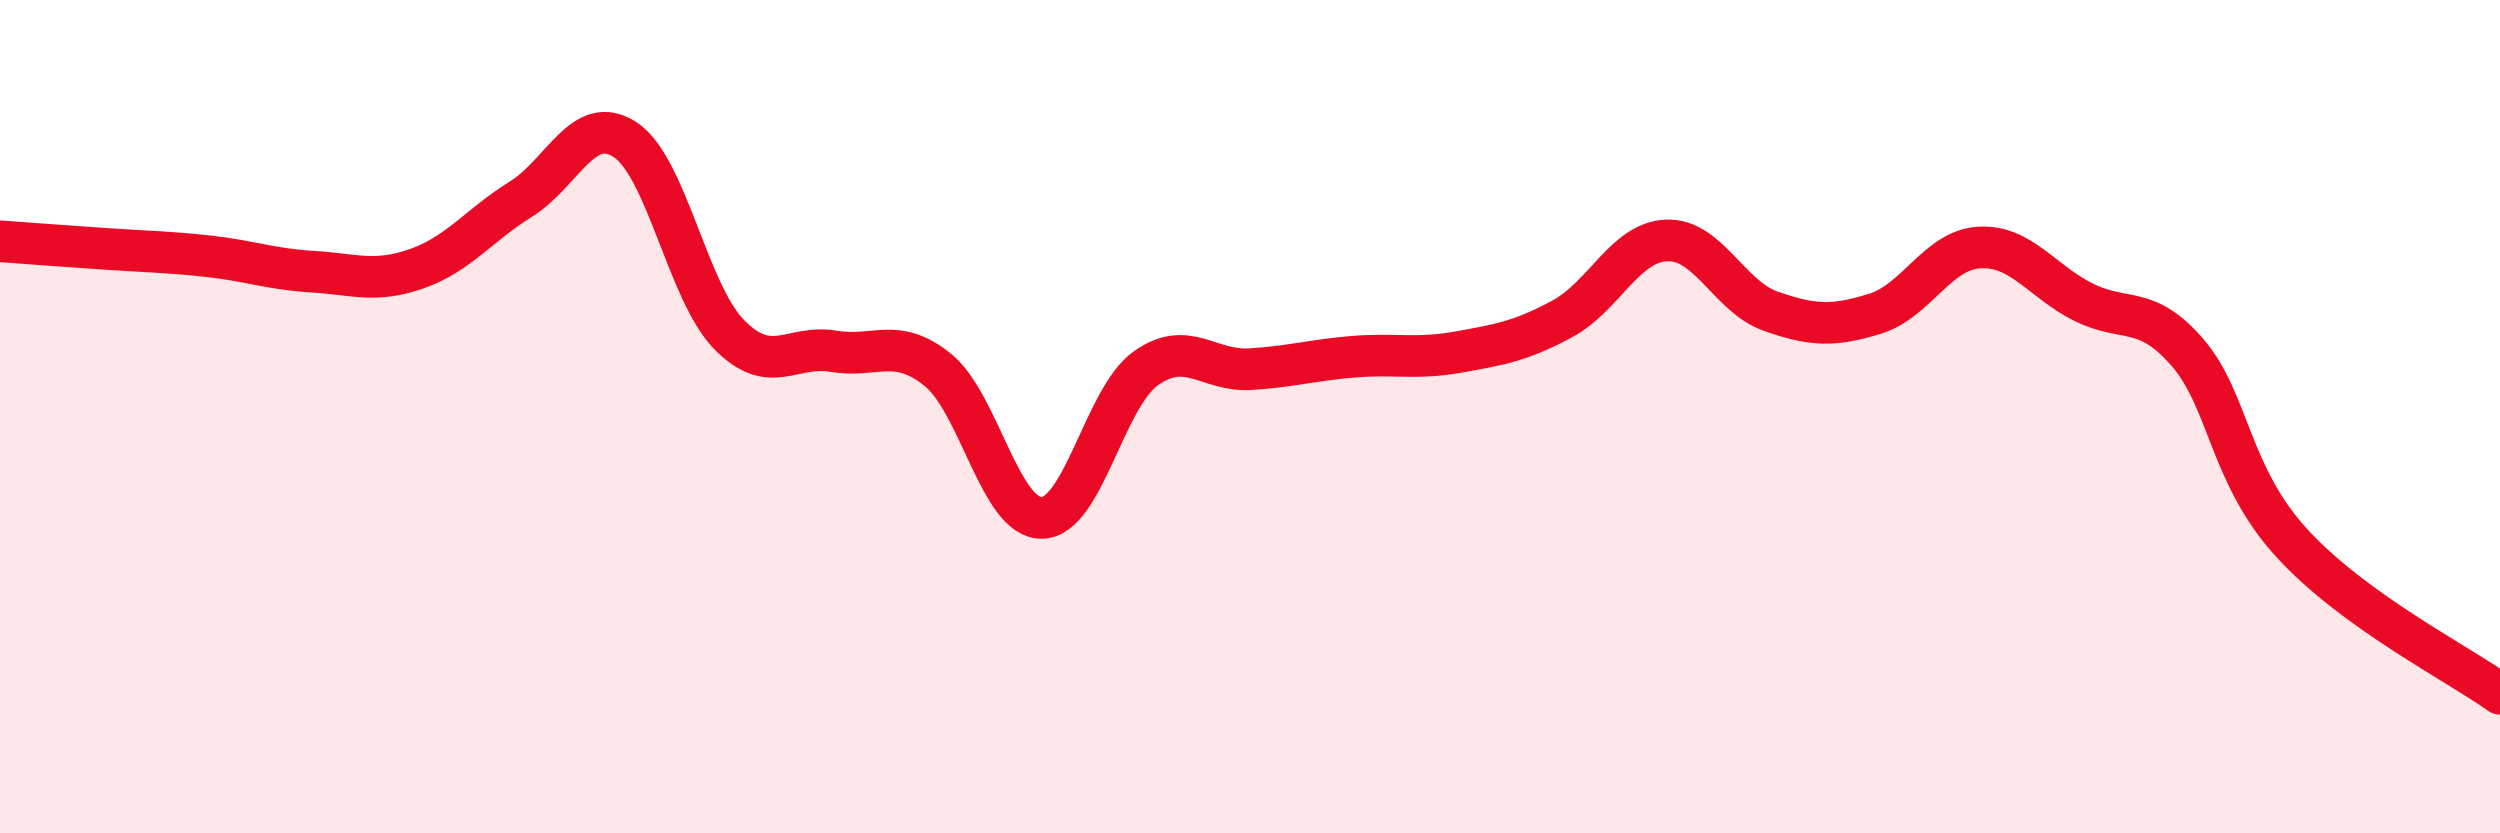 
    <svg width="60" height="20" viewBox="0 0 60 20" xmlns="http://www.w3.org/2000/svg">
      <path
        d="M 0,5.79 C 0.5,5.83 1.5,5.9 2.5,5.97 C 3.5,6.04 4,6.04 5,6.15 C 6,6.26 6.5,6.46 7.5,6.52 C 8.5,6.58 9,6.8 10,6.45 C 11,6.1 11.5,5.4 12.5,4.78 C 13.5,4.16 14,2.7 15,3.35 C 16,4 16.5,7.01 17.5,8.03 C 18.5,9.05 19,8.26 20,8.43 C 21,8.6 21.5,8.07 22.5,8.87 C 23.5,9.67 24,12.44 25,12.43 C 26,12.42 26.5,9.55 27.5,8.84 C 28.5,8.13 29,8.92 30,8.86 C 31,8.8 31.5,8.64 32.5,8.56 C 33.5,8.48 34,8.63 35,8.45 C 36,8.27 36.5,8.19 37.5,7.65 C 38.5,7.11 39,5.81 40,5.77 C 41,5.73 41.5,7.12 42.5,7.47 C 43.5,7.82 44,7.84 45,7.53 C 46,7.22 46.5,6 47.5,5.94 C 48.5,5.88 49,6.75 50,7.25 C 51,7.75 51.5,7.3 52.5,8.46 C 53.5,9.62 53.5,11.39 55,13.03 C 56.5,14.67 59,15.93 60,16.65L60 20L0 20Z"
        fill="#EB0A25"
        opacity="0.1"
        stroke-linecap="round"
        stroke-linejoin="round"
      />
      <path
        d="M 0,5.79 C 0.5,5.83 1.5,5.9 2.5,5.97 C 3.5,6.04 4,6.04 5,6.15 C 6,6.26 6.5,6.46 7.5,6.52 C 8.5,6.58 9,6.8 10,6.45 C 11,6.1 11.5,5.4 12.5,4.78 C 13.5,4.16 14,2.7 15,3.35 C 16,4 16.5,7.01 17.5,8.03 C 18.5,9.05 19,8.26 20,8.43 C 21,8.6 21.5,8.07 22.5,8.87 C 23.5,9.67 24,12.44 25,12.43 C 26,12.42 26.5,9.55 27.5,8.84 C 28.5,8.13 29,8.92 30,8.86 C 31,8.8 31.5,8.64 32.5,8.56 C 33.5,8.48 34,8.63 35,8.45 C 36,8.27 36.5,8.19 37.5,7.65 C 38.5,7.11 39,5.81 40,5.77 C 41,5.73 41.5,7.12 42.5,7.47 C 43.5,7.82 44,7.84 45,7.53 C 46,7.22 46.5,6 47.5,5.94 C 48.5,5.88 49,6.75 50,7.25 C 51,7.75 51.5,7.3 52.5,8.46 C 53.5,9.62 53.5,11.39 55,13.03 C 56.5,14.67 59,15.93 60,16.65"
        stroke="#EB0A25"
        stroke-width="1"
        fill="none"
        stroke-linecap="round"
        stroke-linejoin="round"
      />
    </svg>
  